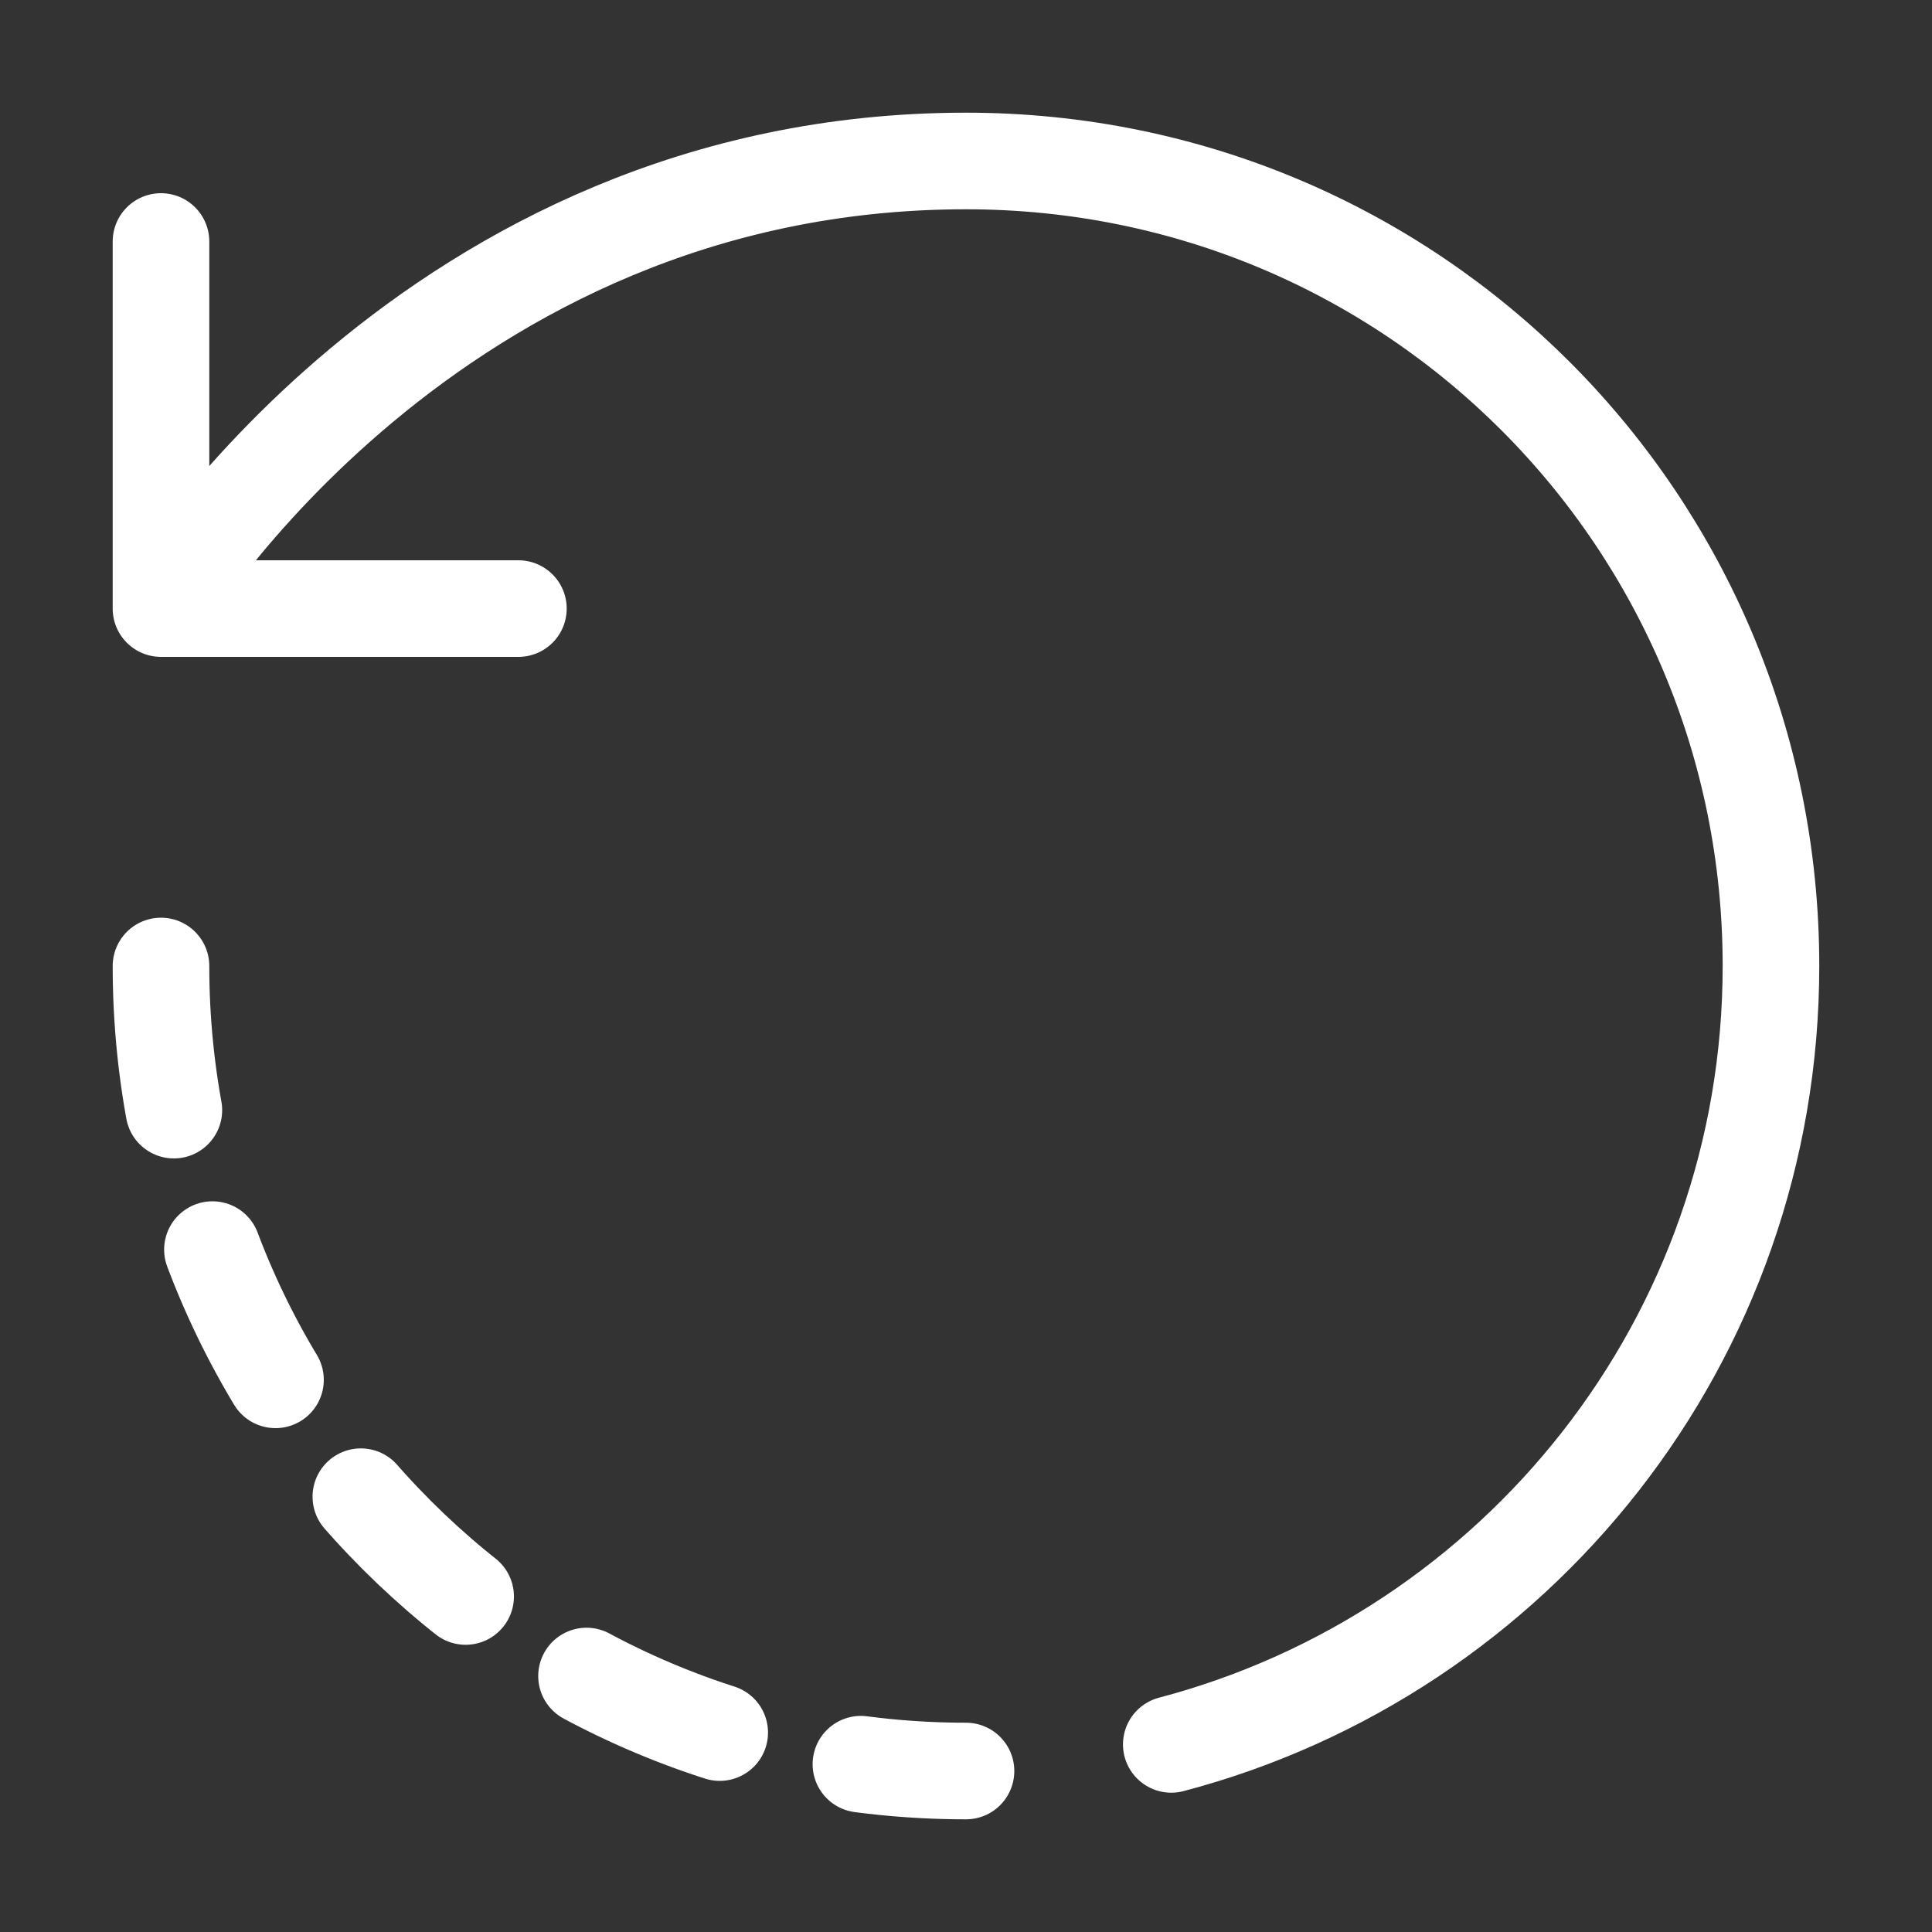 <svg width="40" height="40" viewBox="0 0 40 40" fill="none" xmlns="http://www.w3.org/2000/svg">
<rect x="0" y="0" width="40" height="40" fill="#333333" stroke="none"/>
<path d="M24.25 36.116C31.4 34.233 36.666 27.733 36.666 20C36.666 10.8 29.266 3.333 20 3.333C8.883 3.333 3.333 12.6 3.333 12.6M3.333 12.6V5M3.333 12.6H6.683H10.733" stroke="white" stroke-width="2" stroke-linecap="round" stroke-linejoin="round"/>
<path d="M3.333 20C3.333 29.2 10.8 36.667 20 36.667" stroke="white" stroke-width="2" stroke-linecap="round" stroke-linejoin="round" stroke-dasharray="3 3"/>
</svg>
